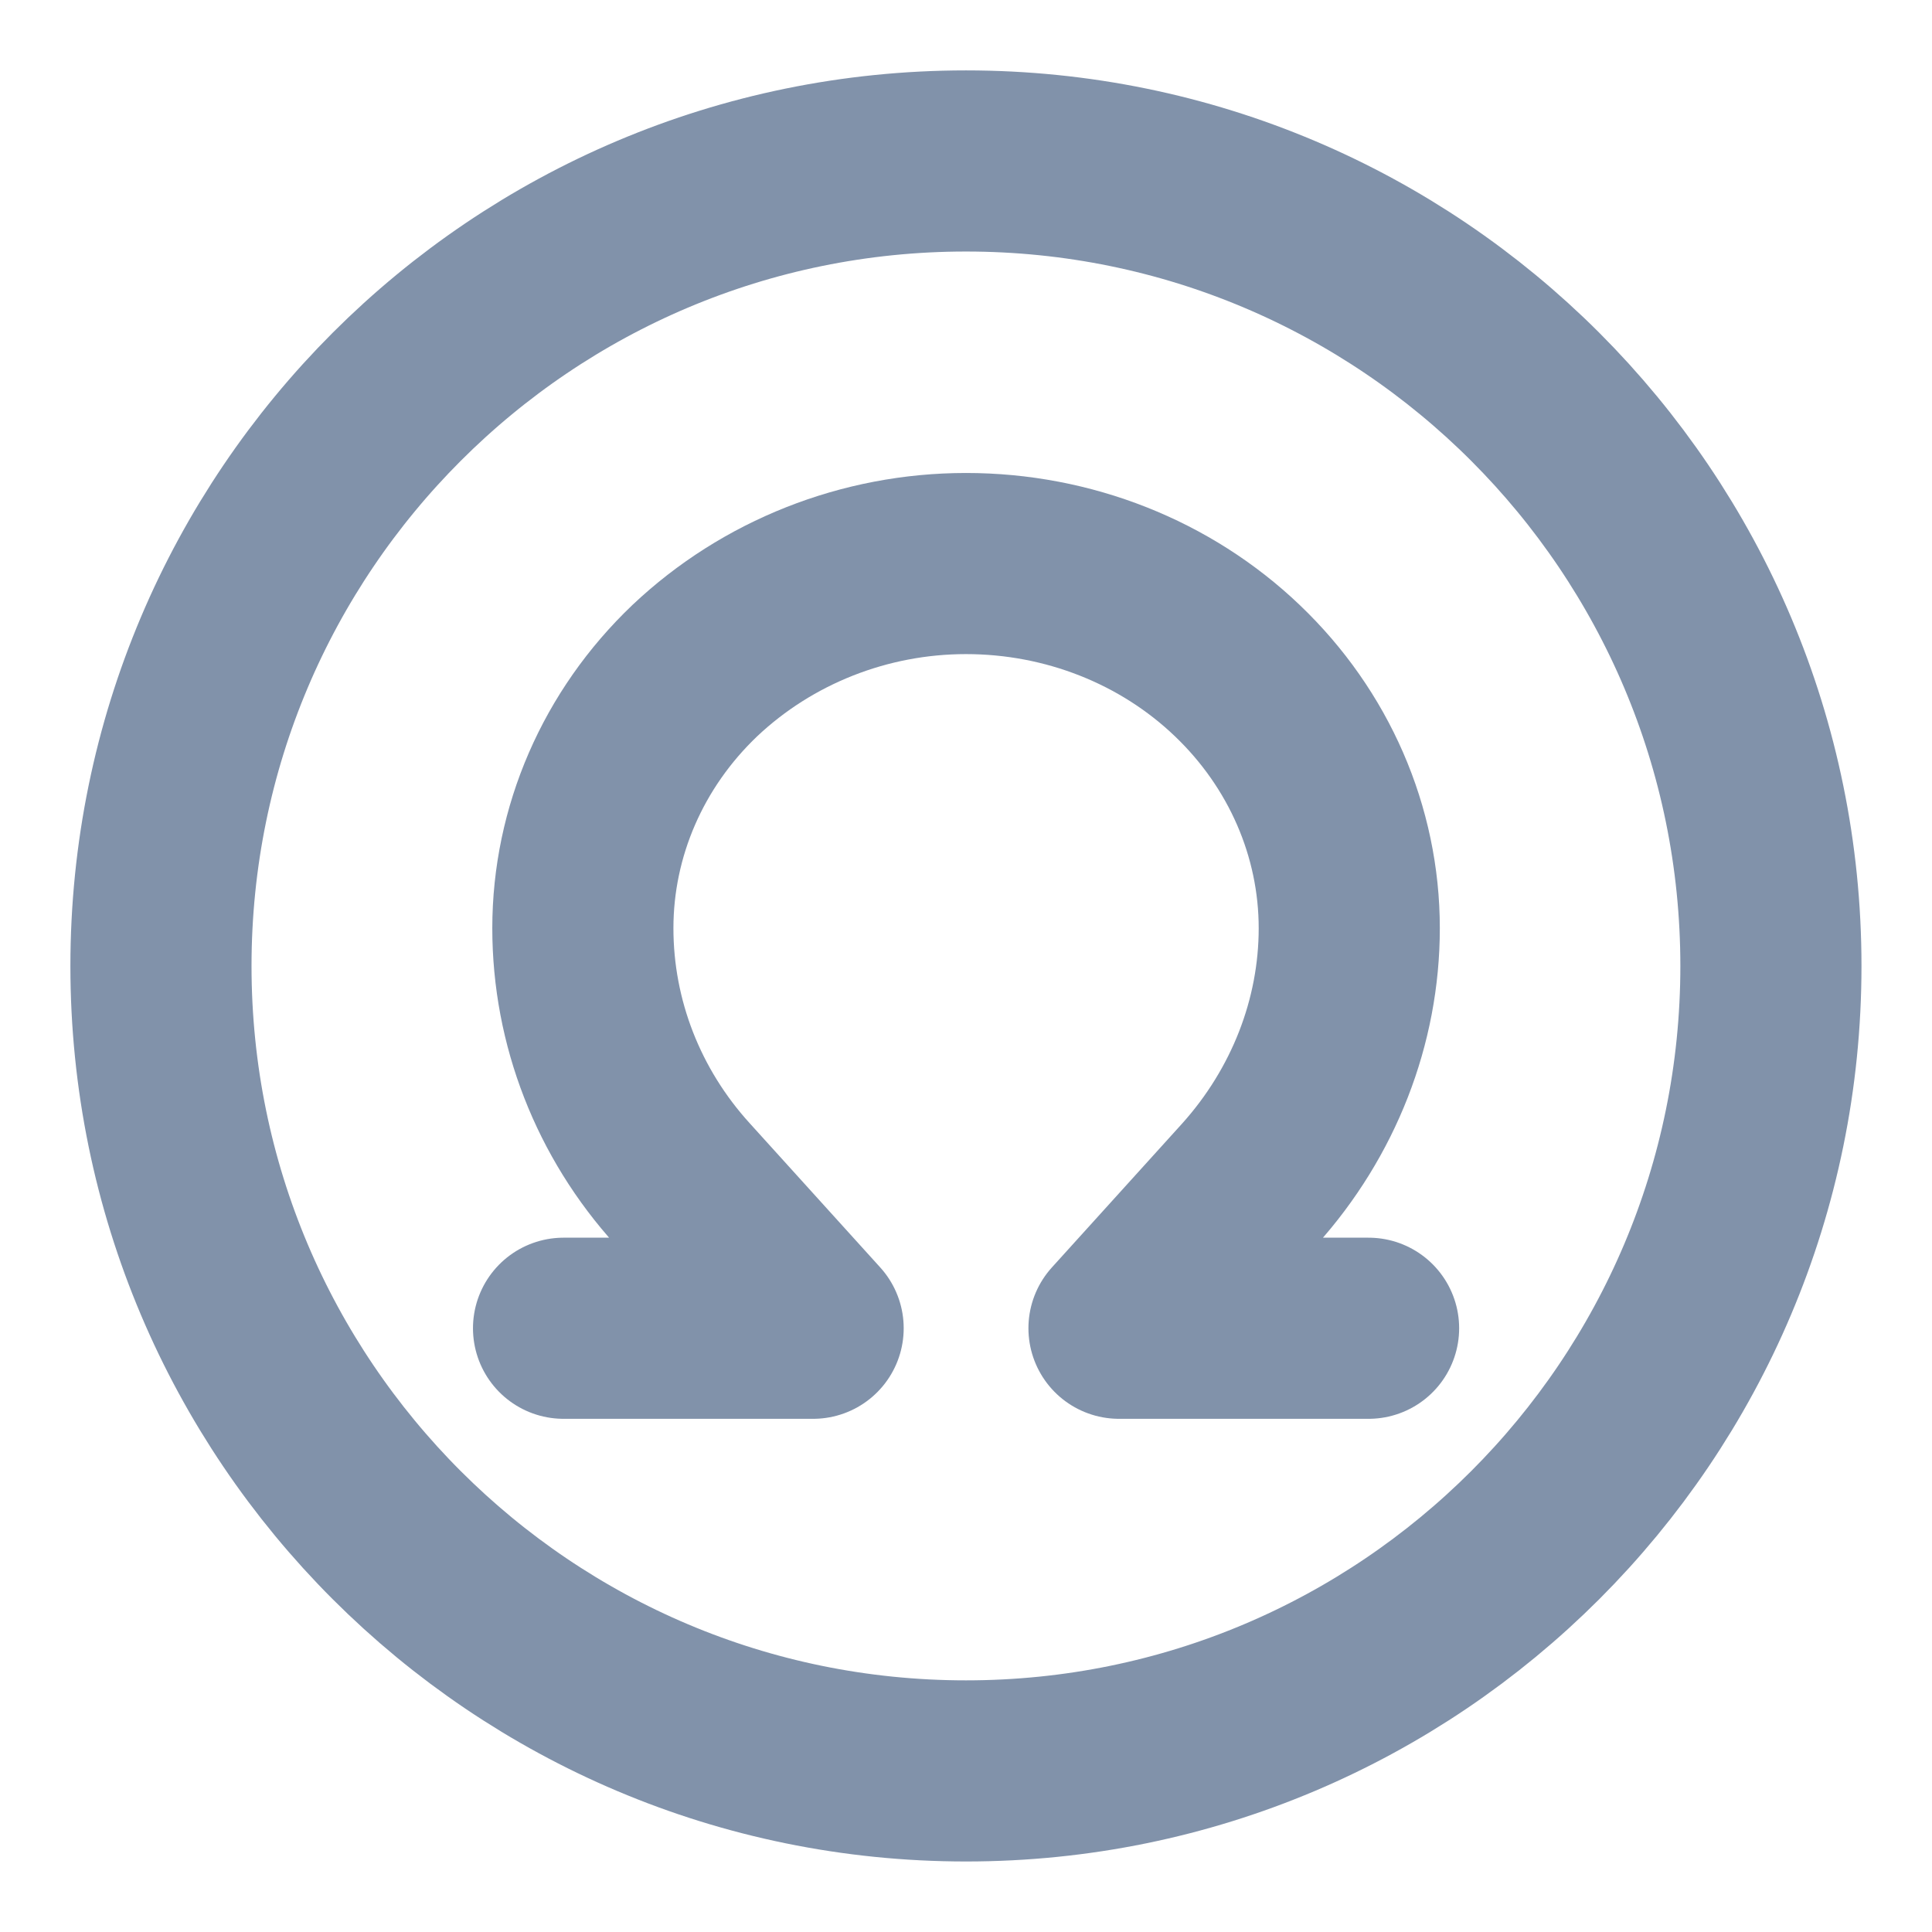 <svg width="16" height="16" viewBox="0 0 16 16" fill="none" xmlns="http://www.w3.org/2000/svg">
<path d="M8 14.666C11.682 14.666 14.666 11.682 14.666 8C14.666 4.318 11.682 1.333 8 1.333C4.318 1.333 1.333 4.318 1.333 8C1.333 11.682 4.318 14.666 8 14.666Z" stroke="#8192AA" stroke-width="1.5" stroke-linecap="round" stroke-linejoin="round"/>
<path d="M11.334 11H9.267L10.347 9.807C10.88 9.214 11.174 8.46 11.174 7.687C11.174 6.887 10.84 6.12 10.247 5.554C9.654 4.987 8.847 4.667 8 4.667C7.16 4.667 6.354 4.987 5.754 5.554C5.16 6.12 4.827 6.887 4.827 7.687C4.827 8.467 5.12 9.22 5.654 9.807L6.734 11H4.667" stroke="#8192AA" stroke-width="1.5" stroke-linecap="round" stroke-linejoin="round"/>
</svg>
